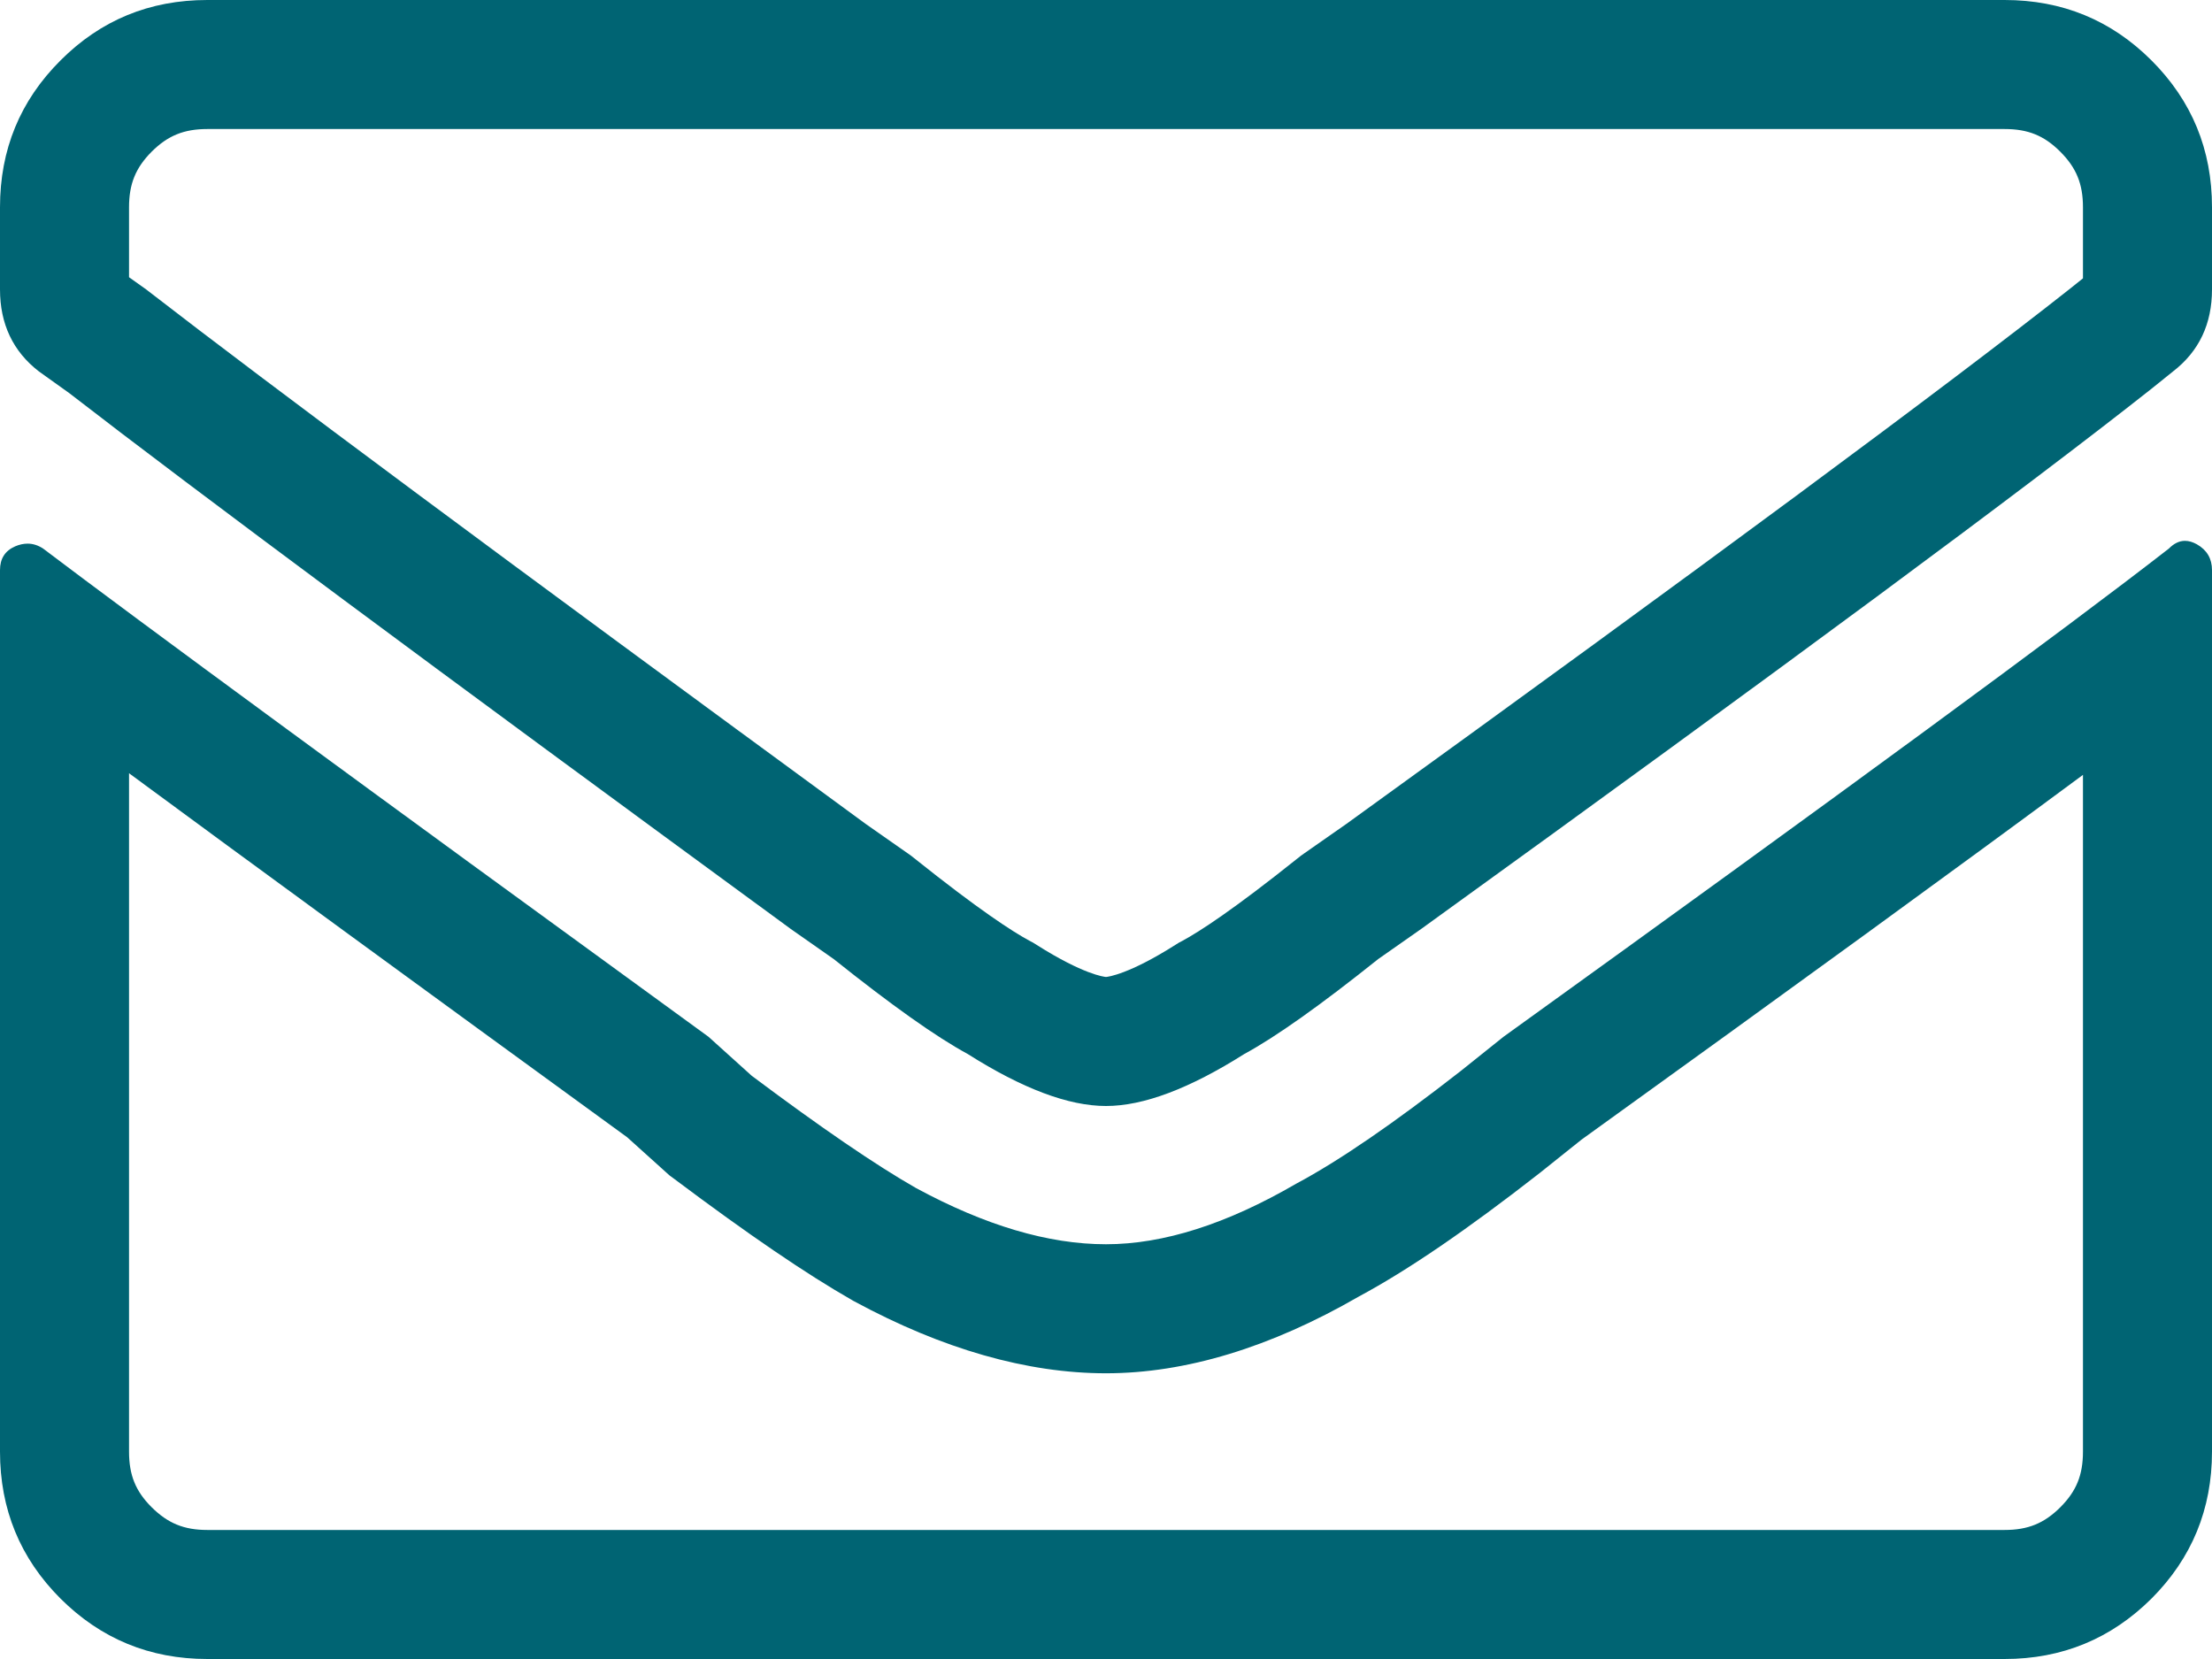 <svg xmlns="http://www.w3.org/2000/svg" width="30" height="22.5" viewBox="0 0 30 22.5"><defs><style>.a{fill:none;stroke-miterlimit:10;}.b,.c{stroke:none;}.c{fill:#006473;}</style></defs><g transform="translate(-325 -22.835)"><g class="a" transform="translate(0)"><path class="b" d="M340,37.835a3.736,3.736,0,0,1-1.875-.7,13.784,13.784,0,0,1-1.817-1.287l-.585-.41q-7.207-5.276-9.785-7.267l-.41-.292A1.332,1.332,0,0,1,325,26.76V25.647a2.8,2.8,0,0,1,2.812-2.812h24.375A2.8,2.8,0,0,1,355,25.647V26.76a1.332,1.332,0,0,1-.528,1.112l-.293.235q-2.52,1.991-9.9,7.325l-.585.41a13.787,13.787,0,0,1-1.817,1.287A3.736,3.736,0,0,1,340,37.835Zm14.415-7.56Q352.3,31.917,345.39,36.9l-.585.467a16.459,16.459,0,0,1-2.227,1.525,5.221,5.221,0,0,1-2.578.82,5.488,5.488,0,0,1-2.578-.762,23.3,23.3,0,0,1-2.227-1.522l-.585-.528q-7.091-5.156-9.025-6.622a.381.381,0,0,0-.38-.03.323.323,0,0,0-.2.323V42.522a2.8,2.8,0,0,0,2.812,2.813h24.375A2.8,2.8,0,0,0,355,42.522V30.567a.377.377,0,0,0-.205-.35A.288.288,0,0,0,354.415,30.275Z"/><path class="c" d="M 352.187 43.585 C 352.504 43.585 352.724 43.495 352.942 43.278 C 353.161 43.059 353.25 42.84 353.25 42.522 L 353.25 33.344 C 351.606 34.561 349.332 36.215 346.448 38.292 L 345.897 38.732 L 345.89 38.738 L 345.882 38.744 C 344.895 39.515 344.092 40.063 343.429 40.419 C 342.232 41.11 341.079 41.46 340 41.46 C 338.93 41.46 337.783 41.132 336.589 40.486 L 336.572 40.477 L 336.555 40.467 C 335.938 40.115 335.15 39.578 334.146 38.825 L 334.082 38.778 L 334.023 38.725 L 333.506 38.259 C 330.619 36.159 328.36 34.509 326.75 33.322 L 326.75 42.522 C 326.75 42.84 326.839 43.059 327.055 43.275 C 327.276 43.495 327.496 43.585 327.812 43.585 L 352.187 43.585 M 340 36.085 C 340.027 36.083 340.309 36.05 340.939 35.651 L 340.99 35.619 L 341.043 35.591 C 341.27 35.468 341.725 35.174 342.6 34.475 L 342.643 34.441 L 342.688 34.409 L 343.263 34.007 C 348.109 30.506 351.415 28.061 353.089 26.739 L 353.25 26.61 L 353.25 25.647 C 353.25 25.33 353.161 25.111 352.942 24.892 C 352.724 24.674 352.505 24.585 352.187 24.585 L 327.812 24.585 C 327.495 24.585 327.276 24.674 327.057 24.892 C 326.839 25.111 326.75 25.33 326.75 25.647 L 326.75 26.595 L 326.954 26.74 L 326.982 26.76 L 327.009 26.781 C 328.654 28.055 331.838 30.42 336.742 34.01 L 337.312 34.409 L 337.357 34.441 L 337.4 34.475 C 338.275 35.174 338.73 35.468 338.957 35.591 L 339.01 35.619 L 339.061 35.651 C 339.691 36.05 339.973 36.083 340 36.085 M 352.187 45.335 L 327.812 45.335 C 327.03 45.335 326.367 45.06 325.82 44.515 C 325.272 43.967 325 43.302 325 42.522 L 325 30.567 C 325 30.412 325.068 30.305 325.205 30.245 C 325.263 30.22 325.32 30.208 325.374 30.208 C 325.448 30.208 325.518 30.231 325.585 30.275 C 326.875 31.252 329.882 33.46 334.61 36.897 L 335.195 37.425 C 336.132 38.127 336.875 38.635 337.422 38.947 C 338.36 39.455 339.217 39.71 340 39.71 C 340.78 39.71 341.64 39.435 342.577 38.89 C 343.165 38.577 343.905 38.067 344.805 37.365 L 345.39 36.897 C 350 33.577 353.007 31.37 354.415 30.275 C 354.484 30.205 354.557 30.17 354.633 30.17 C 354.686 30.17 354.739 30.186 354.795 30.217 C 354.932 30.295 355 30.412 355 30.567 L 355 42.522 C 355 43.302 354.727 43.967 354.18 44.515 C 353.632 45.06 352.967 45.335 352.187 45.335 Z M 340 37.835 C 339.492 37.835 338.867 37.6 338.125 37.13 C 337.695 36.897 337.09 36.467 336.307 35.842 L 335.722 35.432 C 330.917 31.915 327.655 29.495 325.937 28.165 L 325.527 27.872 C 325.175 27.6 325 27.227 325 26.76 L 325 25.647 C 325 24.865 325.272 24.202 325.82 23.655 C 326.367 23.107 327.03 22.835 327.812 22.835 L 352.187 22.835 C 352.967 22.835 353.632 23.107 354.18 23.655 C 354.727 24.202 355 24.865 355 25.647 L 355 26.76 C 355 27.227 354.825 27.6 354.472 27.872 L 354.18 28.107 C 352.5 29.435 349.2 31.877 344.277 35.432 L 343.692 35.842 C 342.91 36.467 342.305 36.897 341.875 37.13 C 341.132 37.6 340.507 37.835 340 37.835 Z"/></g></g></svg>